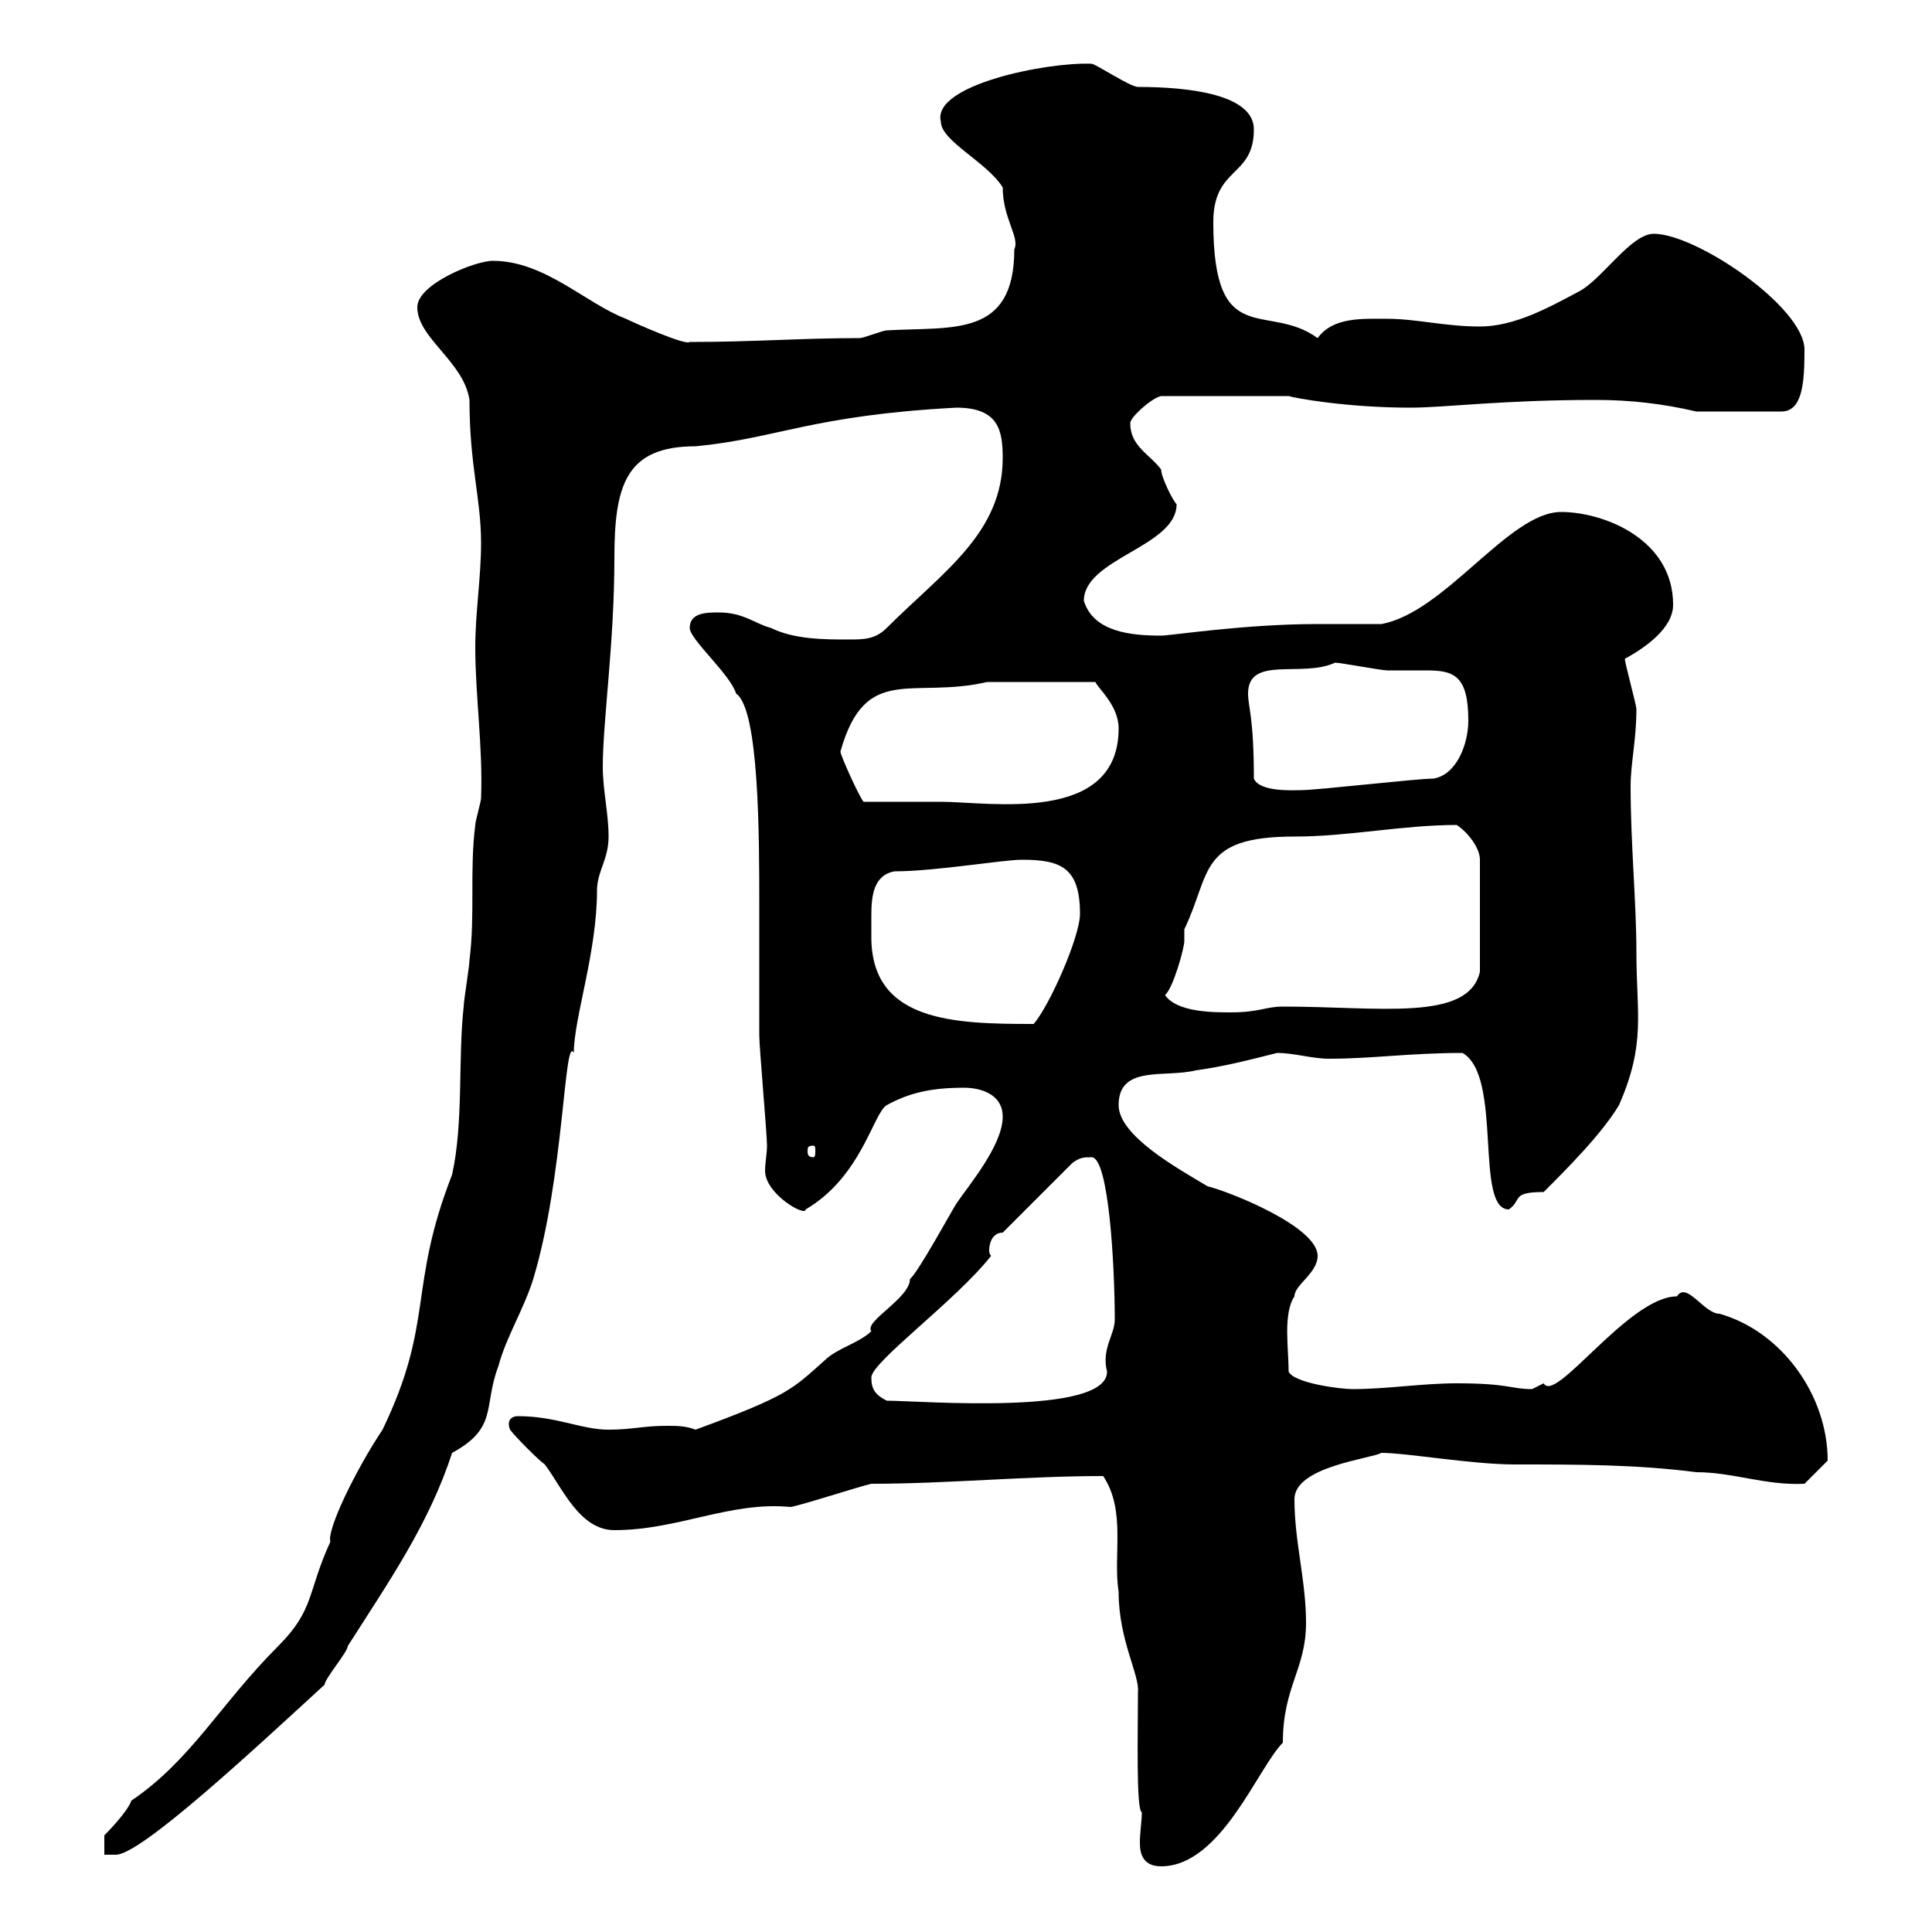 <svg xmlns="http://www.w3.org/2000/svg" xmlns:xlink="http://www.w3.org/1999/xlink" width="300" height="300"><path d="M171.30 229.20C174.90 234.60 172.80 241.50 173.70 247.20C173.70 254.70 177 260.10 176.70 262.80C176.70 269.10 176.40 281.10 177.30 281.40C177.30 282.90 177 284.40 177 286.20C177 288 177.60 289.80 180.30 289.80C189.60 289.80 195.30 274.50 199.20 270.60C199.20 261.90 202.80 259.20 202.80 252C202.80 245.40 201 239.40 201 232.80C201 227.70 213 226.50 214.50 225.60C218.40 225.60 228.60 227.40 235.20 227.40C245.10 227.40 254.10 227.40 263.40 228.60C269.10 228.60 274.20 230.70 280.20 230.40C280.20 230.40 283.20 227.40 283.80 226.80C283.80 216.60 276.60 206.70 267 204C264.60 204 261.90 198.90 260.40 201.30C252.90 201.30 241.50 218.10 239.70 214.80C239.70 214.80 237.90 215.70 237.90 215.70C234.60 215.70 234.30 214.80 226.20 214.80C220.80 214.80 215.40 215.70 210 215.70C208.20 215.70 201 214.80 200.10 213C200.10 209.40 199.20 204 201 201.30C201 199.50 204.60 197.70 204.60 195C204.60 190.50 191.10 185.10 187.50 184.20C183 181.50 173.70 176.40 173.70 171.60C173.70 165.30 180.90 167.40 185.70 166.20C190.20 165.60 194.70 164.40 198.30 163.50C201 163.50 203.70 164.40 206.40 164.40C213 164.40 219 163.50 227.10 163.50C233.40 167.10 228.90 187.80 234.30 187.80C236.40 186.30 234.60 185.10 239.70 185.10C243.30 181.50 248.70 176.10 251.40 171.60C255.60 162 254.10 157.50 254.10 147.90C254.10 140.10 253.20 131.10 253.20 122.10C253.20 118.50 254.10 114.90 254.10 110.10C254.10 109.50 252.30 102.90 252.30 102.30C255.60 100.50 259.80 97.50 259.80 93.90C259.80 83.70 249 79.50 242.40 79.50C234.30 79.50 224.40 95.10 214.50 96.90C213.60 96.90 205.50 96.90 204.60 96.90C193.20 96.90 181.80 98.70 180.30 98.70C175.50 98.70 169.80 98.10 168.30 93.30C168.30 86.70 182.70 84.90 182.70 78.30C182.10 77.70 180.30 74.10 180.30 72.90C178.50 70.50 175.50 69.30 175.50 65.70C175.50 64.80 178.80 61.80 180.30 61.50L200.10 61.50C201 61.80 209.10 63.30 219 63.30C224.40 63.30 233.10 62.10 247.80 62.10C253.20 62.10 258.30 62.70 263.40 63.90L276.60 63.90C279.90 63.90 280.20 59.40 280.20 54.30C280.20 47.70 263.40 36.30 256.80 36.30C253.20 36.30 248.70 43.50 245.10 45.30C240.60 47.70 235.20 50.70 229.80 50.70C224.40 50.70 219.90 49.50 215.40 49.50C211.50 49.50 207 49.20 204.60 52.50C196.80 46.80 188.40 54.60 188.40 34.50C188.40 25.80 194.70 27.60 194.70 20.10C194.70 14.70 184.80 13.50 176.70 13.50C175.50 13.50 170.10 9.90 169.50 9.90C162.60 9.60 144.60 13.20 146.10 18.90C146.10 21.90 153.30 25.20 155.70 29.10C155.70 33.90 158.40 36.90 157.50 38.70C157.50 52.50 147.90 50.70 137.70 51.30C137.10 51.30 134.10 52.50 133.50 52.50C124.20 52.50 117.30 53.10 107.10 53.10C106.50 53.70 98.40 50.10 97.20 49.50C90.90 47.10 84.60 40.50 76.50 40.50C73.80 40.50 64.80 44.10 64.80 47.70C64.80 52.50 72 56.10 72.90 62.10C72.90 72.30 74.70 77.40 74.70 84.30C74.70 89.70 73.80 95.10 73.80 100.50C73.80 108 75 116.10 74.70 123.90C74.70 124.50 73.80 127.50 73.80 128.10C72.90 135.30 73.80 141.90 72.90 149.10C72.90 150 72 155.40 72 156.30C71.10 164.40 72 174.30 70.20 182.40C63.30 200.10 67.50 205.20 59.40 222C55.20 228.30 50.70 237.60 51.30 239.40C47.70 247.20 48.90 249.90 43.20 255.60C34.20 264.60 29.70 273.30 20.40 279.60C19.80 281.40 16.20 285 16.20 285L16.20 288L18 288C21.90 288 39.60 271.50 50.40 261.60C50.40 260.70 54 256.50 54 255.60C60.30 245.70 66.60 236.70 70.20 225.60C77.40 221.70 75 218.40 77.40 212.10C78.60 207.60 81.30 203.40 82.80 198.60C87.60 182.70 87.60 160.50 89.10 163.50C89.10 158.10 92.70 147.90 92.70 138.30C92.70 135.30 94.50 133.50 94.50 129.90C94.50 126.30 93.60 122.70 93.60 119.10C93.60 111.90 95.40 99.90 95.40 86.70C95.40 75.30 97.20 69.30 108 69.30C120.60 68.10 126 64.50 148.50 63.30C155.10 63.30 155.70 66.90 155.70 71.10C155.70 82.80 146.40 88.80 137.70 97.50C135.90 99.30 134.10 99.30 131.70 99.30C128.10 99.30 123.30 99.30 119.70 97.50C117.30 96.90 115.50 95.10 111.60 95.10C109.80 95.10 107.10 95.10 107.10 97.50C107.10 99.30 113.40 104.70 114.30 107.70C117.90 110.10 117.90 130.20 117.90 140.40C117.90 147.30 117.90 154.50 117.90 160.80C117.90 162.60 119.10 176.10 119.10 177.90C119.10 179.10 118.80 180.60 118.80 181.80C118.80 185.40 125.10 189 125.10 187.80C133.80 182.70 135.60 172.80 137.70 171.60C141 169.80 144.30 168.90 149.70 168.90C152.10 168.90 155.70 169.80 155.70 173.40C155.70 177.90 150.30 184.20 148.50 186.90C147.90 187.80 142.50 197.70 141.30 198.60C141.30 201.60 134.10 205.20 135.30 206.70C133.50 208.50 129.90 209.40 128.10 211.20C123 215.70 122.70 216.60 108 222C106.50 221.40 105 221.40 103.50 221.40C99.90 221.40 98.10 222 94.50 222C90.30 222 86.40 219.90 80.40 219.90C79.50 219.90 78.60 220.50 79.20 222C80.10 223.20 83.70 226.80 84.60 227.40C87.30 231 90 237.60 95.40 237.60C105.30 237.60 113.40 233.10 122.70 234C123.60 234 133.80 230.70 135.30 230.40C147 230.40 159.30 229.20 171.30 229.20ZM135.30 213.90C135.30 211.50 148.50 201.90 153.90 195C153.60 194.70 153.60 194.40 153.60 194.10C153.60 192.90 154.20 191.40 155.70 191.40L166.50 180.60C167.70 179.70 168.30 179.70 169.50 179.70C172.20 179.70 173.10 196.80 173.10 204.90C173.10 207.30 171 209.40 171.90 213C171.90 219.90 142.80 217.50 137.70 217.50C135.90 216.60 135.30 215.70 135.30 213.90ZM126.30 177.90C126.60 177.90 126.60 178.20 126.60 178.80C126.60 179.10 126.60 179.70 126.30 179.70C125.40 179.70 125.40 179.10 125.40 178.80C125.40 178.20 125.40 177.90 126.30 177.90ZM135.30 145.50C135.30 144.60 135.30 143.10 135.30 142.20C135.30 139.20 135.60 135.90 138.90 135.30C145.20 135.30 155.70 133.50 158.70 133.50C164.70 133.50 167.70 134.70 167.70 141.90C167.70 145.50 162.90 156.30 160.50 159C148.20 159 135.30 158.70 135.30 145.50ZM180.90 154.50C182.10 153.60 183.90 147.30 183.90 146.10C183.90 146.10 183.90 144.30 183.90 144.30C188.10 135.60 186 129.90 201 129.90C209.40 129.90 217.80 128.10 226.20 128.10C228 129.30 229.80 131.70 229.80 133.50L229.80 150.90C228 158.70 214.20 156.30 199.20 156.30C196.50 156.30 195.60 157.20 191.10 157.20C188.40 157.20 182.70 157.20 180.90 154.50ZM130.50 116.70C134.40 102.90 141.60 108.60 153.30 105.90L170.10 105.90C170.40 106.80 173.70 109.50 173.70 113.10C173.70 128.10 153.60 124.50 146.10 124.50C144.30 124.50 135.90 124.50 134.10 124.50C133.50 123.90 130.50 117.30 130.50 116.70ZM194.70 120.90C194.70 111.30 193.80 109.80 193.80 107.70C193.80 101.70 202.20 105.30 207.30 102.90C208.20 102.90 214.50 104.10 215.40 104.10C217.80 104.10 219.60 104.10 221.40 104.10C225.60 104.10 228 104.70 228 111.90C228 115.50 226.20 120.30 222.60 120.90C219.90 120.90 204.60 122.70 201.90 122.70C200.70 122.70 195.60 123 194.70 120.90Z"/></svg>